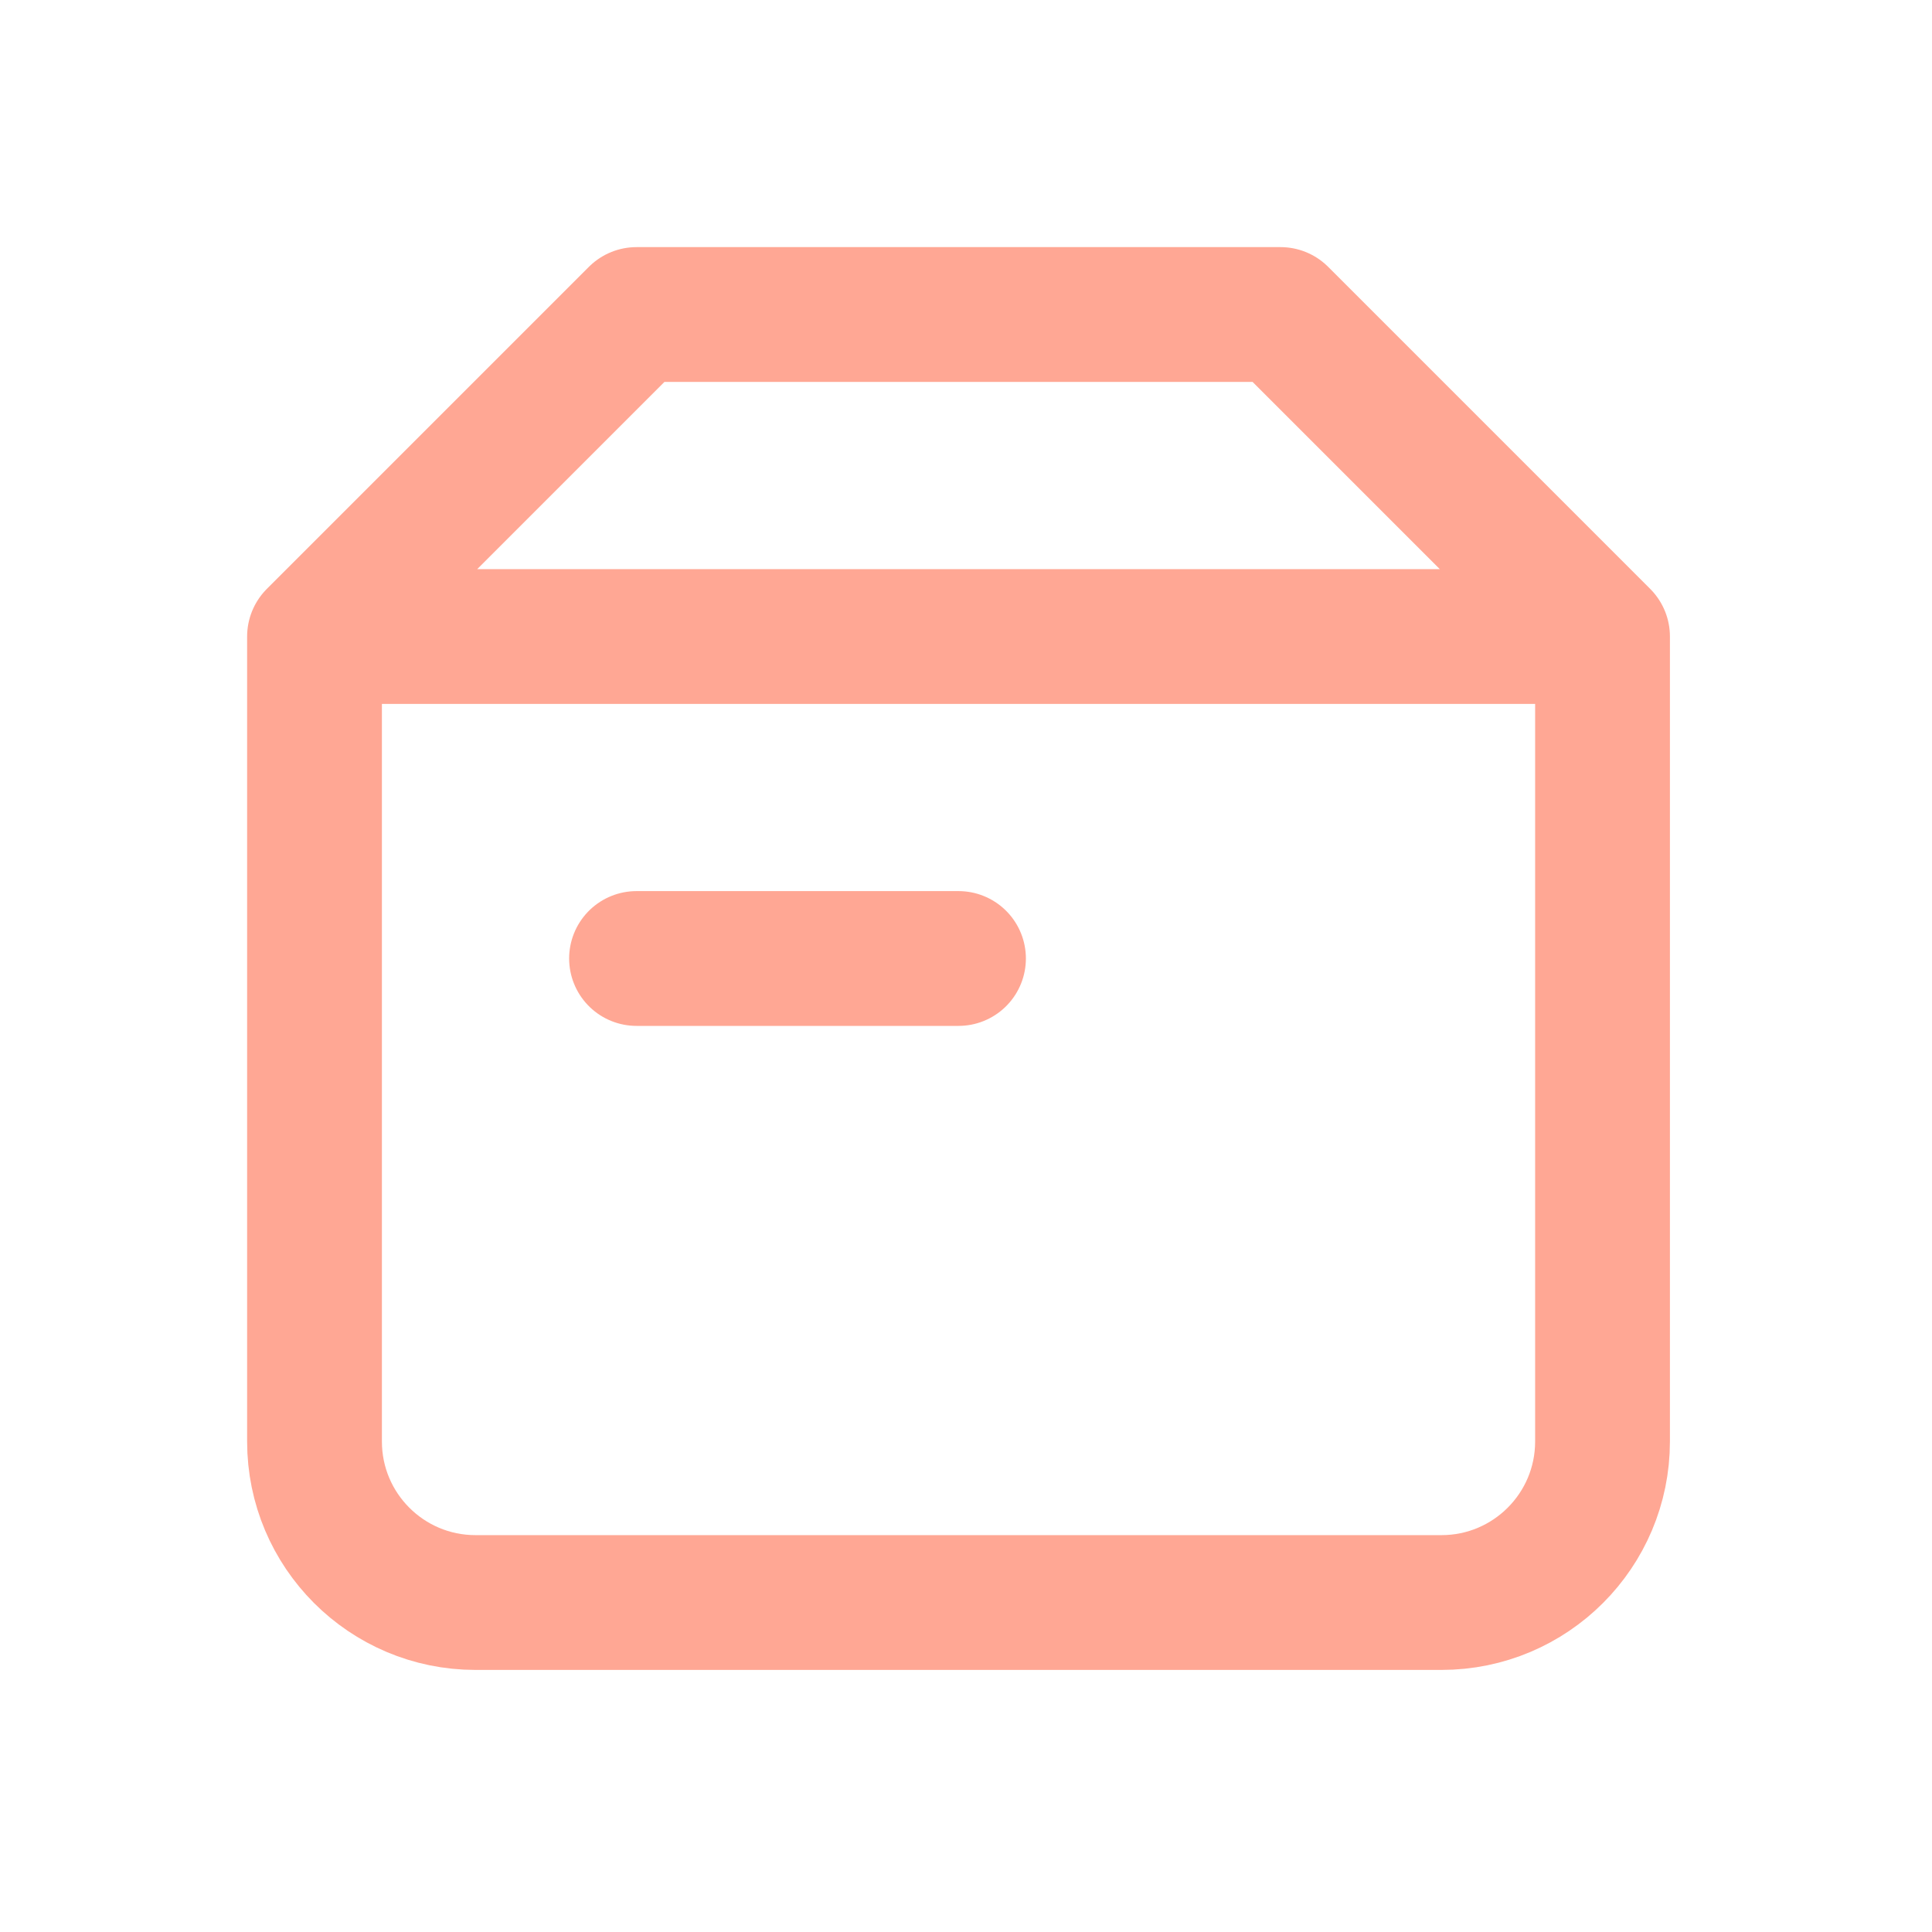 <svg width="43" height="43" viewBox="0 0 43 43" fill="none" xmlns="http://www.w3.org/2000/svg">
<path d="M7 14.167H35.667M7 14.167V32.083C7 34.062 8.604 35.667 10.583 35.667H32.083C34.062 35.667 35.667 34.062 35.667 32.083V14.167M7 14.167L14.167 7H28.5L35.667 14.167M14.167 21.333H21.333" stroke="#FFA794" stroke-width="3" stroke-linecap="round" stroke-linejoin="round"/>
</svg>
